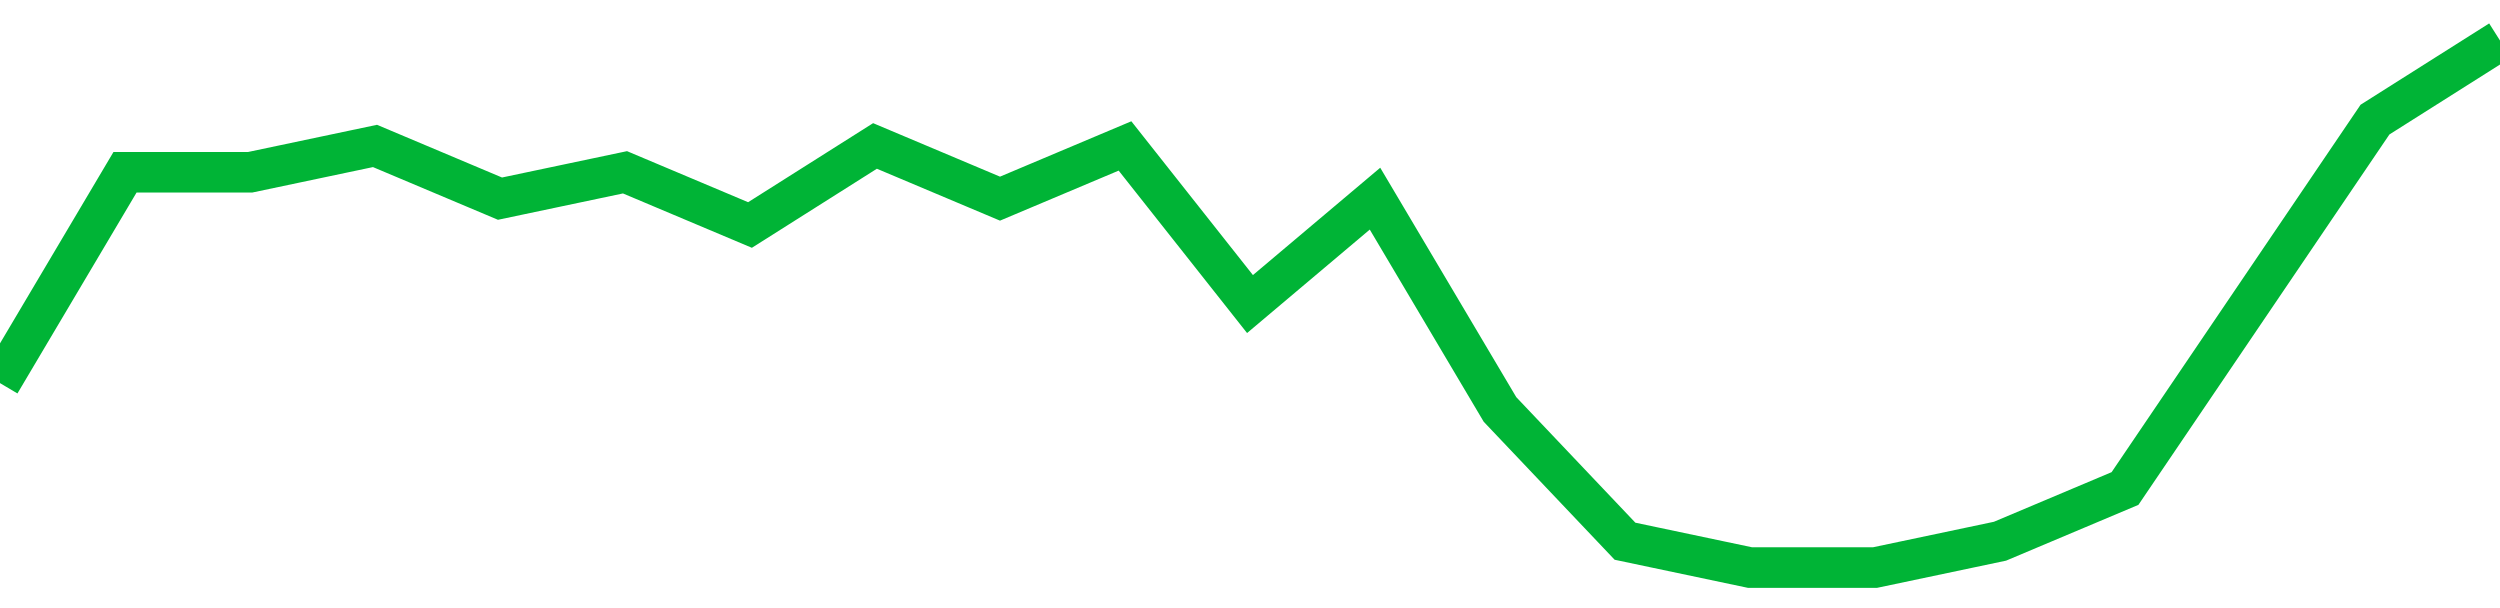<!-- Generated with https://github.com/jxxe/sparkline/ --><svg viewBox="0 0 185 45" class="sparkline" xmlns="http://www.w3.org/2000/svg"><path class="sparkline--fill" d="M 0 28.35 L 0 28.35 L 9.25 12.75 L 18.5 12.75 L 27.75 10.8 L 37 14.7 L 46.25 12.75 L 55.5 16.65 L 64.75 10.8 L 74 14.7 L 83.25 10.8 L 92.5 22.5 L 101.75 14.7 L 111 30.3 L 120.25 40.05 L 129.5 42 L 138.75 42 L 148 40.05 L 157.25 36.15 L 166.5 22.5 L 175.75 8.85 L 185 3 V 45 L 0 45 Z" stroke="none" fill="none" ></path><path class="sparkline--line" d="M 0 28.35 L 0 28.35 L 9.25 12.75 L 18.5 12.75 L 27.75 10.8 L 37 14.7 L 46.25 12.75 L 55.5 16.65 L 64.75 10.8 L 74 14.7 L 83.25 10.8 L 92.5 22.5 L 101.75 14.7 L 111 30.3 L 120.25 40.05 L 129.5 42 L 138.75 42 L 148 40.05 L 157.25 36.15 L 166.5 22.5 L 175.75 8.85 L 185 3" fill="none" stroke-width="3" stroke="#00B436" ></path></svg>